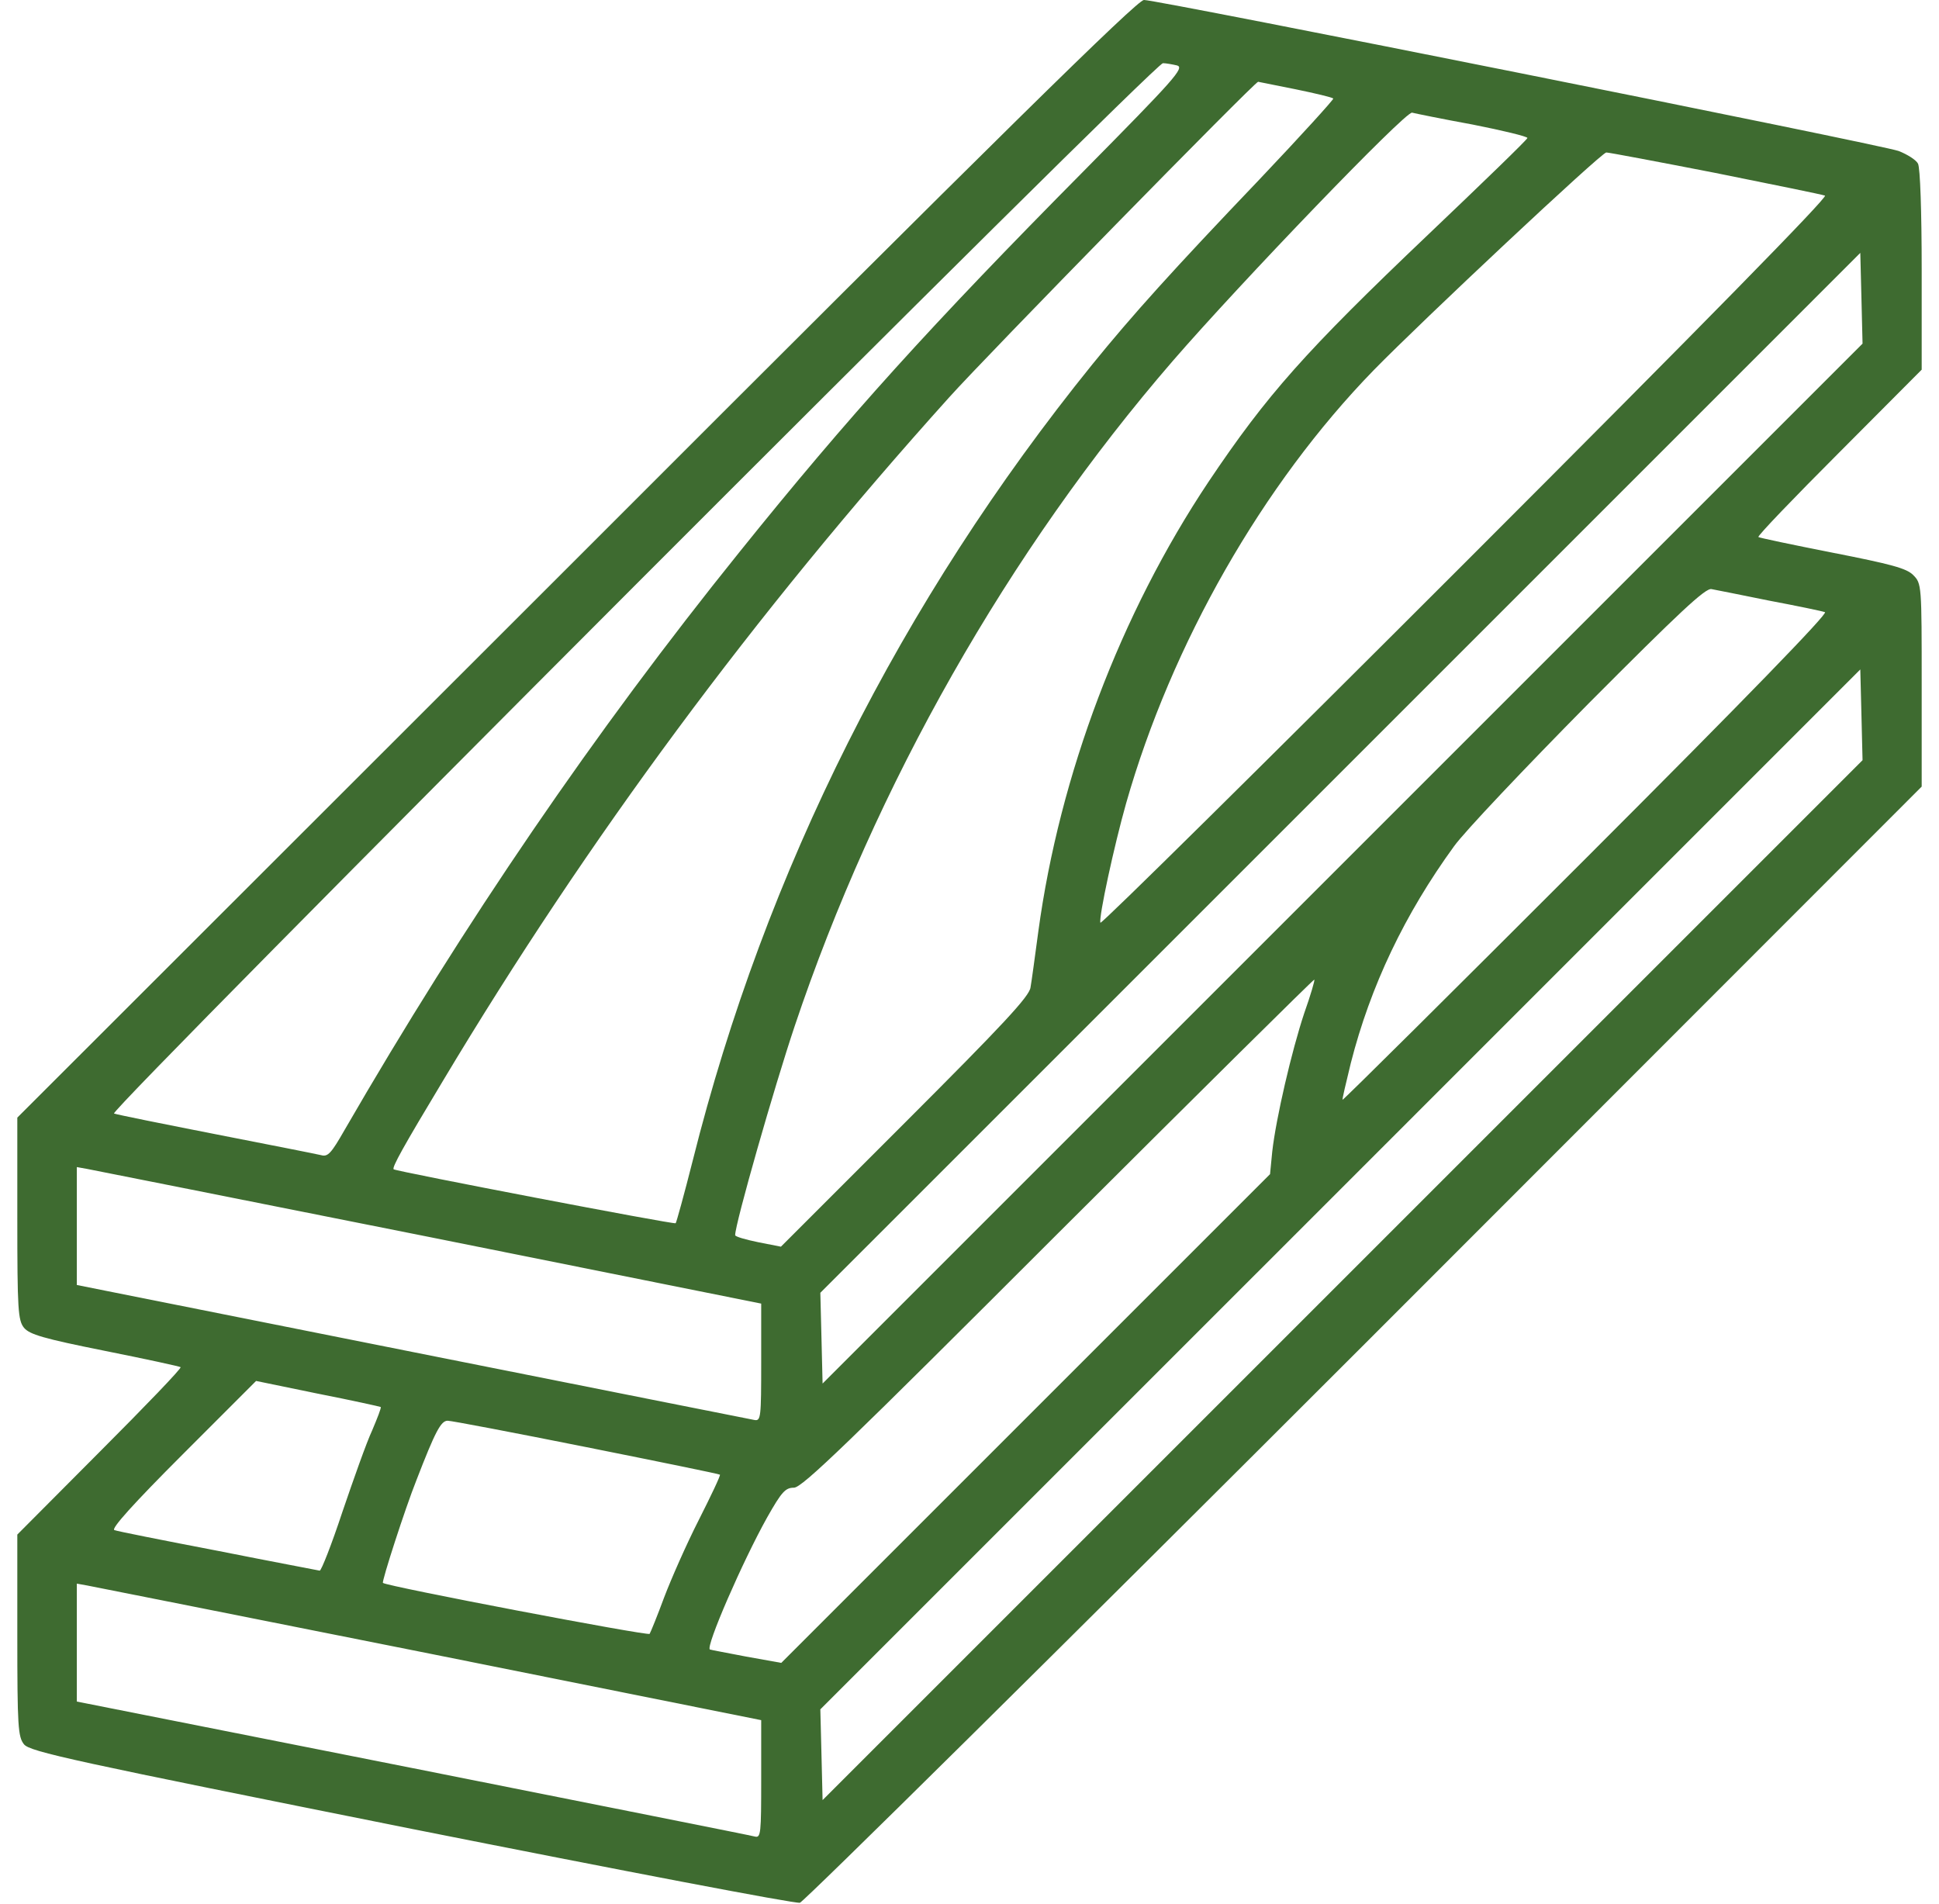 <svg width="56" height="55" viewBox="0 0 56 55" fill="none" xmlns="http://www.w3.org/2000/svg">
<path d="M16.645 16.145L0.5 32.279V35.191C0.5 37.833 0.521 38.134 0.693 38.349C0.854 38.542 1.252 38.66 3.024 39.015C4.206 39.251 5.194 39.466 5.216 39.487C5.248 39.52 4.195 40.615 2.885 41.926L0.5 44.322V47.233C0.5 49.875 0.521 50.165 0.693 50.38C0.865 50.595 2.111 50.864 11.876 52.819C17.924 54.022 22.973 54.989 23.102 54.956C23.22 54.924 30.567 47.662 39.419 38.811L55.5 22.719V19.786C55.5 16.886 55.5 16.854 55.253 16.607C55.06 16.413 54.619 16.295 52.922 15.962C51.773 15.736 50.806 15.532 50.784 15.511C50.752 15.479 51.805 14.383 53.115 13.072L55.5 10.677V7.798C55.5 6.112 55.457 4.844 55.393 4.726C55.339 4.618 55.081 4.457 54.834 4.361C54.329 4.178 33.446 -0.001 33.038 -0.001C32.845 -0.001 28.924 3.856 16.645 16.145ZM33.994 1.89C34.22 1.954 33.919 2.287 31.309 4.93C26.894 9.388 24.509 12.02 21.351 15.951C17.172 21.14 13.412 26.651 9.953 32.634C9.566 33.311 9.47 33.418 9.276 33.364C9.147 33.332 7.783 33.064 6.247 32.763C4.711 32.462 3.379 32.194 3.293 32.161C3.11 32.097 33.339 1.825 33.586 1.825C33.672 1.825 33.855 1.858 33.994 1.89ZM37.41 2.577C37.99 2.696 38.484 2.814 38.506 2.846C38.527 2.867 37.571 3.92 36.379 5.177C33.855 7.82 32.705 9.098 31.545 10.527C26.023 17.359 22.102 25.157 20.008 33.515C19.761 34.492 19.535 35.309 19.514 35.33C19.471 35.373 11.468 33.837 11.371 33.773C11.307 33.73 11.65 33.117 12.8 31.205C16.968 24.244 21.78 17.735 27.398 11.493C28.483 10.28 36.239 2.362 36.336 2.362C36.347 2.362 36.83 2.459 37.41 2.577ZM42.534 3.598C43.404 3.77 44.113 3.942 44.113 3.985C44.113 4.028 42.824 5.274 41.256 6.767C37.69 10.161 36.594 11.397 34.907 13.91C32.361 17.724 30.6 22.386 29.987 26.908C29.891 27.617 29.794 28.348 29.762 28.52C29.73 28.777 28.967 29.594 26.142 32.419L22.554 36.007L21.898 35.878C21.533 35.803 21.232 35.717 21.232 35.674C21.232 35.341 22.36 31.399 22.951 29.637C25.282 22.687 29.128 15.908 33.876 10.419C35.82 8.174 40.601 3.2 40.783 3.254C40.869 3.276 41.653 3.437 42.534 3.598ZM49.538 4.994C51.192 5.327 52.621 5.617 52.707 5.65C52.804 5.682 49.194 9.366 42.341 16.22C36.551 22.01 31.803 26.704 31.781 26.651C31.727 26.5 32.179 24.416 32.523 23.202C33.833 18.605 36.465 13.986 39.677 10.688C41.062 9.27 46.251 4.404 46.391 4.404C46.466 4.404 47.884 4.672 49.538 4.994ZM38.774 24.943L23.757 39.96L23.725 38.65L23.692 37.339L38.71 22.322L53.727 7.304L53.76 8.614L53.792 9.925L38.774 24.943ZM51.096 17.348C51.891 17.498 52.621 17.649 52.707 17.681C52.804 17.713 50.419 20.173 45.832 24.76C41.965 28.627 38.796 31.775 38.774 31.764C38.764 31.742 38.871 31.28 39.011 30.711C39.58 28.477 40.568 26.404 41.997 24.438C42.298 24.019 44.049 22.171 45.875 20.323C48.485 17.702 49.259 16.972 49.431 17.015C49.549 17.036 50.301 17.187 51.096 17.348ZM38.774 36.974L23.757 51.991L23.725 50.681L23.692 49.37L38.71 34.353L53.727 19.335L53.76 20.646L53.792 21.956L38.774 36.974ZM37.668 29.261C37.303 30.357 36.852 32.301 36.744 33.257L36.68 33.912L29.622 40.97L22.564 48.028L21.544 47.845C20.985 47.737 20.523 47.652 20.502 47.641C20.373 47.566 21.447 45.095 22.156 43.827C22.575 43.086 22.683 42.968 22.93 42.968C23.166 42.968 24.498 41.679 30.567 35.61C34.617 31.57 37.947 28.273 37.958 28.294C37.98 28.305 37.851 28.745 37.668 29.261ZM12.402 35.728L21.984 37.651V39.348C21.984 40.938 21.974 41.045 21.791 41.013C21.684 40.991 17.236 40.111 11.908 39.047L2.219 37.114V35.406V33.708L2.52 33.762C2.681 33.794 7.128 34.675 12.402 35.728ZM10.995 40.637C11.017 40.658 10.898 40.959 10.748 41.314C10.587 41.657 10.211 42.721 9.889 43.666C9.577 44.611 9.276 45.374 9.233 45.364C9.19 45.353 7.869 45.106 6.301 44.794C4.732 44.493 3.379 44.225 3.304 44.193C3.196 44.16 3.852 43.43 5.27 42.012L7.396 39.885L9.169 40.25C10.157 40.444 10.974 40.626 10.995 40.637ZM16.936 41.797C19.03 42.216 20.77 42.571 20.792 42.592C20.814 42.614 20.534 43.204 20.18 43.903C19.825 44.601 19.385 45.6 19.181 46.137C18.987 46.663 18.794 47.136 18.762 47.19C18.708 47.254 11.156 45.815 11.06 45.718C11.017 45.686 11.704 43.559 12.026 42.753C12.574 41.335 12.735 41.034 12.929 41.034C13.036 41.034 14.841 41.378 16.936 41.797ZM12.402 47.759L21.984 49.682V51.39C21.984 52.958 21.974 53.087 21.802 53.044C21.694 53.012 17.247 52.131 11.919 51.068L2.219 49.145V47.437V45.739L2.52 45.793C2.681 45.825 7.128 46.706 12.402 47.759Z" fill="#3E6B30"/>
</svg>
